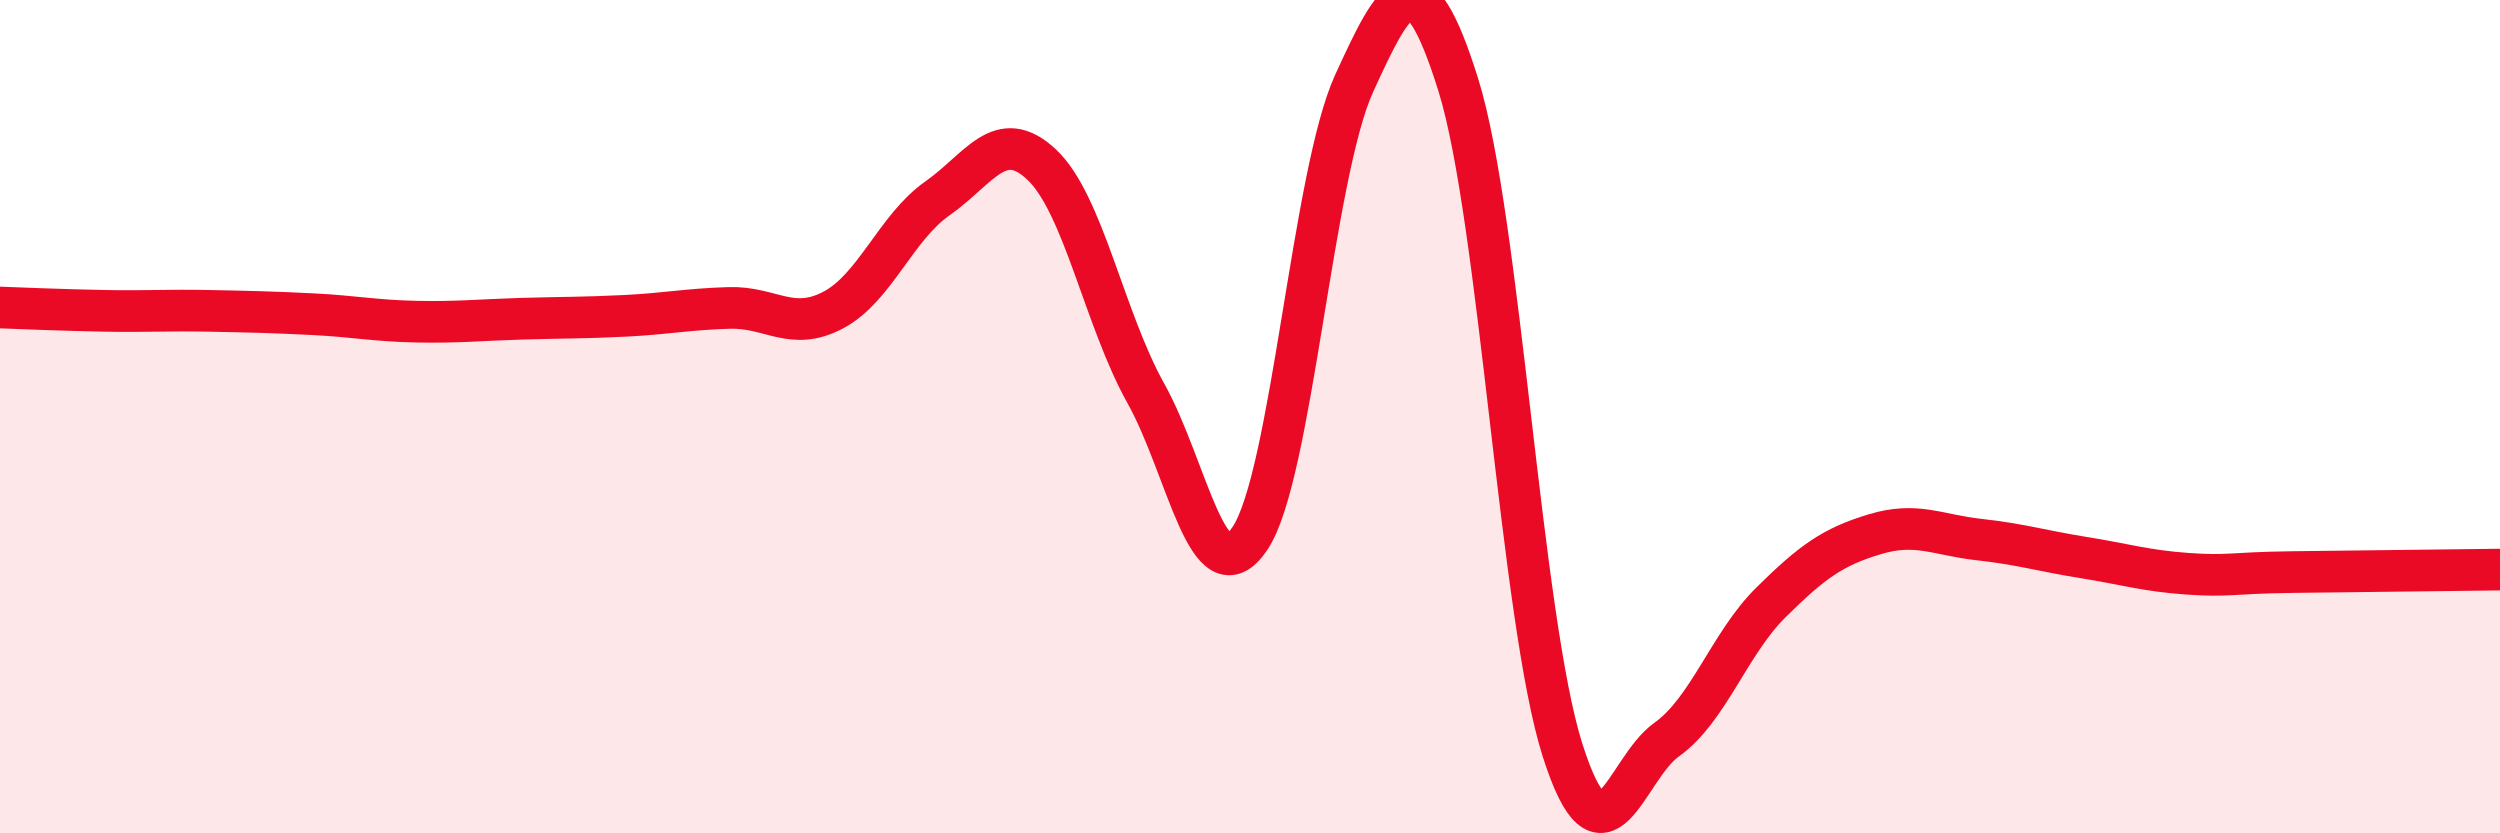 
    <svg width="60" height="20" viewBox="0 0 60 20" xmlns="http://www.w3.org/2000/svg">
      <path
        d="M 0,7.38 C 0.5,7.4 1.5,7.44 2.5,7.46 C 3.5,7.48 4,7.44 5,7.46 C 6,7.48 6.5,7.49 7.5,7.54 C 8.5,7.59 9,7.7 10,7.72 C 11,7.74 11.5,7.68 12.5,7.65 C 13.5,7.62 14,7.63 15,7.58 C 16,7.53 16.5,7.42 17.5,7.39 C 18.5,7.36 19,7.97 20,7.44 C 21,6.91 21.5,5.46 22.5,4.76 C 23.5,4.06 24,3.01 25,3.95 C 26,4.89 26.5,7.65 27.5,9.44 C 28.5,11.23 29,14.41 30,12.92 C 31,11.43 31.5,4.18 32.5,2 C 33.5,-0.18 34,-1.16 35,2.04 C 36,5.24 36.5,14.86 37.5,18 C 38.5,21.14 39,18.46 40,17.75 C 41,17.04 41.5,15.45 42.5,14.46 C 43.5,13.47 44,13.12 45,12.82 C 46,12.52 46.5,12.84 47.5,12.95 C 48.5,13.06 49,13.22 50,13.38 C 51,13.54 51.5,13.7 52.5,13.77 C 53.5,13.84 53.5,13.75 55,13.73 C 56.5,13.71 59,13.68 60,13.67L60 20L0 20Z"
        fill="#EB0A25"
        opacity="0.1"
        stroke-linecap="round"
        stroke-linejoin="round"
      />
      <path
        d="M 0,7.38 C 0.5,7.4 1.5,7.44 2.5,7.46 C 3.5,7.48 4,7.44 5,7.46 C 6,7.48 6.5,7.49 7.5,7.54 C 8.5,7.59 9,7.7 10,7.72 C 11,7.74 11.5,7.68 12.5,7.65 C 13.5,7.62 14,7.63 15,7.58 C 16,7.53 16.5,7.42 17.5,7.39 C 18.5,7.36 19,7.97 20,7.44 C 21,6.91 21.5,5.46 22.5,4.76 C 23.5,4.06 24,3.01 25,3.95 C 26,4.89 26.5,7.65 27.5,9.44 C 28.5,11.23 29,14.41 30,12.92 C 31,11.43 31.5,4.18 32.5,2 C 33.5,-0.18 34,-1.16 35,2.04 C 36,5.24 36.5,14.86 37.5,18 C 38.5,21.14 39,18.46 40,17.75 C 41,17.04 41.5,15.45 42.5,14.46 C 43.5,13.47 44,13.12 45,12.82 C 46,12.52 46.5,12.84 47.5,12.95 C 48.5,13.06 49,13.22 50,13.38 C 51,13.54 51.5,13.7 52.5,13.77 C 53.5,13.84 53.5,13.75 55,13.73 C 56.5,13.71 59,13.68 60,13.67"
        stroke="#EB0A25"
        stroke-width="1"
        fill="none"
        stroke-linecap="round"
        stroke-linejoin="round"
      />
    </svg>
  